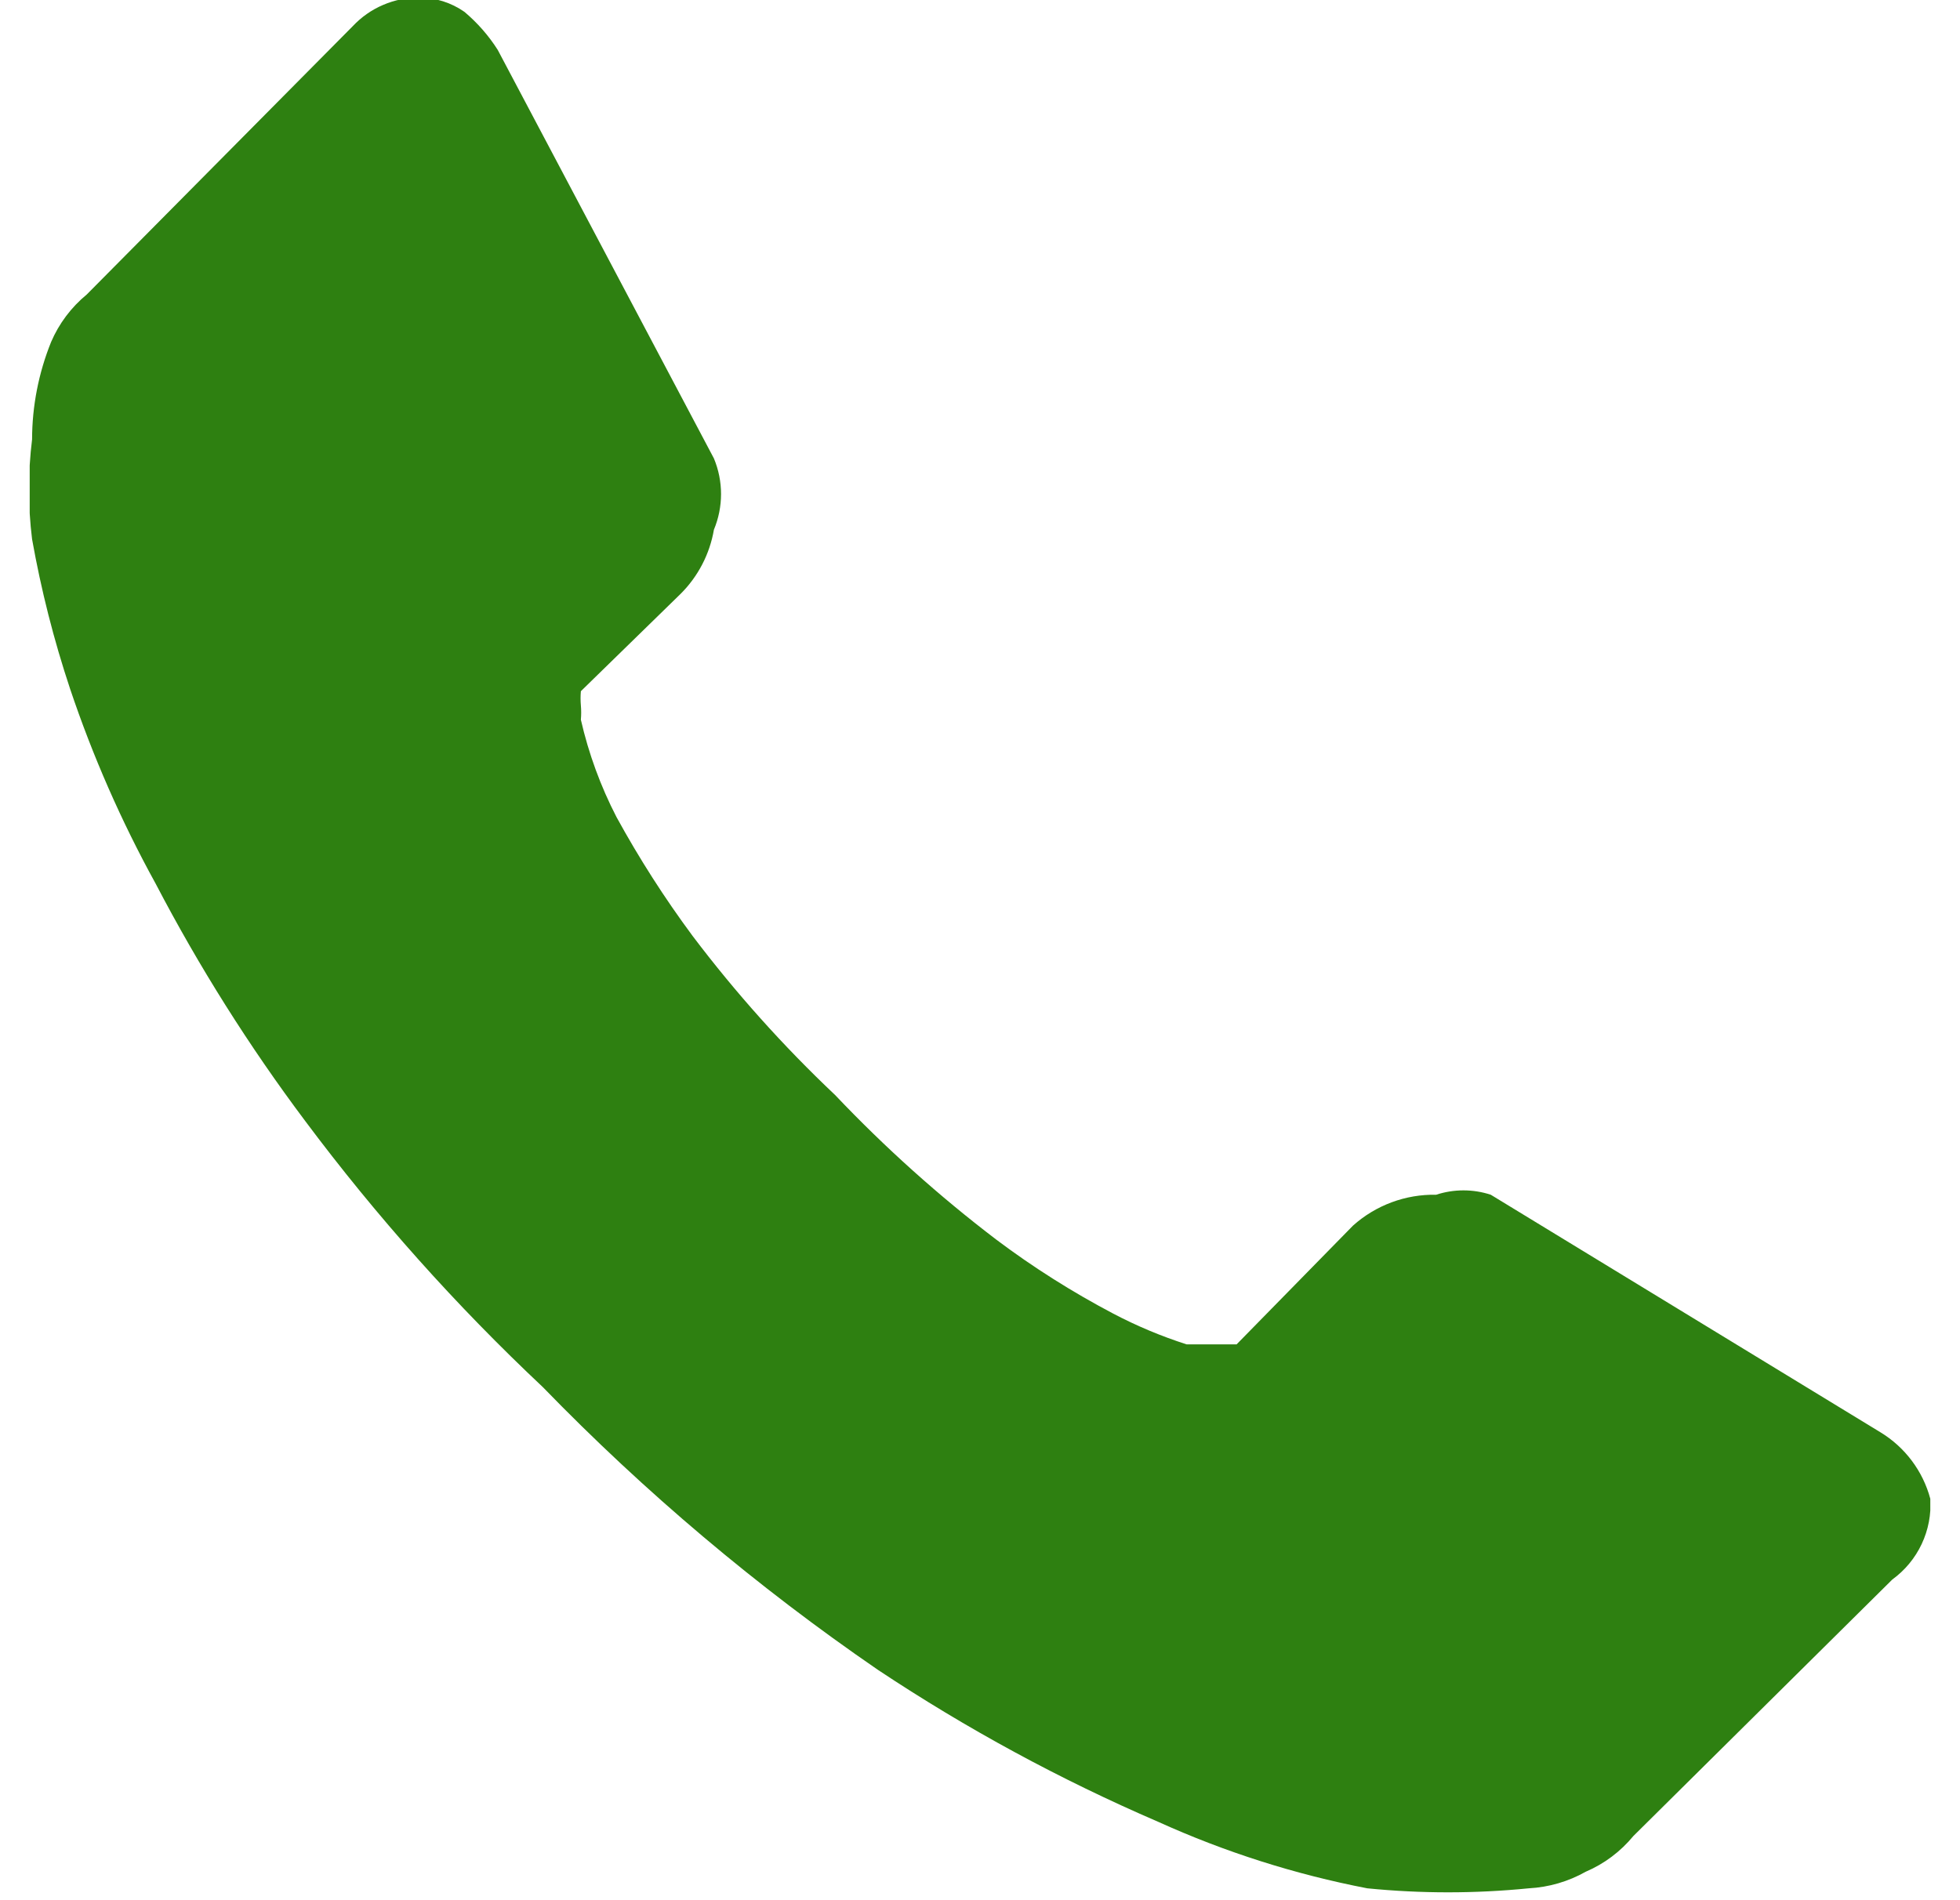 <svg width="33" height="32" viewBox="0 0 33 32" fill="none" xmlns="http://www.w3.org/2000/svg">
<g clip-path="url(#clip0_302_80423)">
<path d="M32.5 25.24C32.375 24.773 32.074 24.371 31.66 24.12L25.1 20.12C24.801 20.022 24.479 20.022 24.18 20.12C23.665 20.11 23.164 20.296 22.78 20.64L20.82 22.64H20.62H20.38H19.98C19.552 22.503 19.137 22.329 18.74 22.12C18.055 21.759 17.399 21.345 16.78 20.88C15.809 20.141 14.9 19.325 14.06 18.44C13.187 17.615 12.384 16.718 11.66 15.76C11.188 15.123 10.761 14.455 10.38 13.76C10.112 13.241 9.91 12.69 9.78 12.12C9.787 12.04 9.787 11.96 9.78 11.88C9.773 11.8 9.773 11.72 9.78 11.64L11.46 10C11.754 9.707 11.95 9.329 12.02 8.92C12.099 8.73 12.14 8.526 12.14 8.32C12.14 8.114 12.099 7.91 12.02 7.72L8.38 0.84C8.227 0.599 8.038 0.384 7.82 0.2C7.597 0.044 7.332 -0.04 7.06 -0.04C6.85 -0.042 6.643 0 6.45 0.083C6.257 0.165 6.084 0.287 5.94 0.44L1.46 4.96C1.199 5.175 0.993 5.449 0.86 5.76C0.65 6.281 0.541 6.838 0.54 7.4C0.471 7.958 0.471 8.522 0.54 9.08C0.692 9.934 0.906 10.777 1.18 11.6C1.561 12.734 2.043 13.832 2.62 14.88C3.35 16.279 4.193 17.617 5.14 18.88C6.34 20.487 7.679 21.986 9.14 23.36C10.857 25.13 12.747 26.724 14.78 28.12C16.273 29.113 17.853 29.97 19.5 30.68C20.625 31.19 21.807 31.566 23.02 31.8C23.924 31.89 24.835 31.89 25.74 31.8C26.077 31.782 26.406 31.686 26.7 31.52C27.011 31.387 27.285 31.181 27.5 30.92L31.86 26.6C32.073 26.445 32.243 26.24 32.355 26.002C32.467 25.764 32.517 25.502 32.5 25.24Z" fill="#2E8011"/>
</g>
<defs>
<clipPath id="clip0_302_80423">
<rect width="32" height="32" fill="white" transform="translate(0.5)"/>
</clipPath>
</defs>
</svg>
